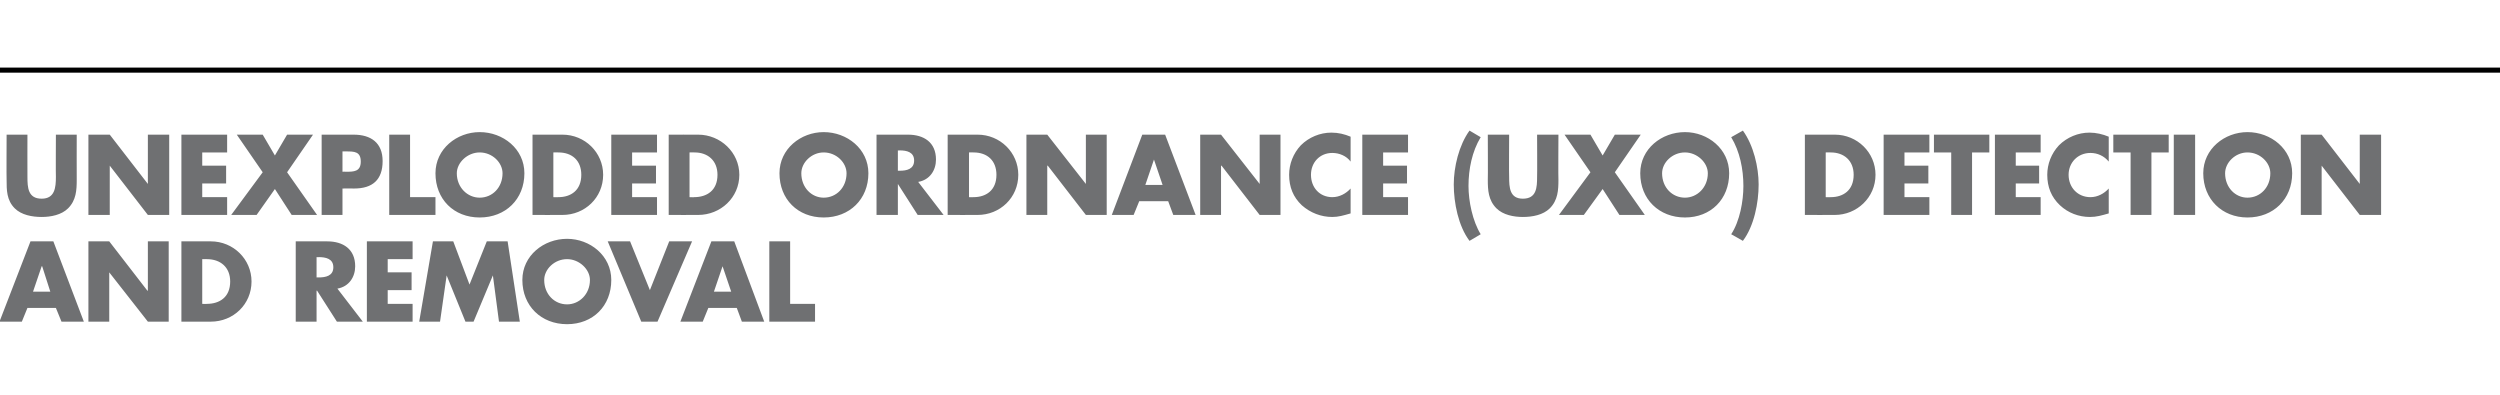 <?xml version="1.0" standalone="no"?><!DOCTYPE svg PUBLIC "-//W3C//DTD SVG 1.1//EN" "http://www.w3.org/Graphics/SVG/1.1/DTD/svg11.dtd"><svg xmlns="http://www.w3.org/2000/svg" version="1.1" width="492px" height="77.7px" viewBox="0 -25 492 77.7" style="top:-25px">  <desc>UNEXPLODED ORDNANCE (UXO) DETECTION AND REMOVAL</desc>  <defs/>  <g class="svg-textframe-paragraphrules">    <line class="svg-paragraph-ruleabove" y1="-11.2" y2="-11.2" x1="-5" x2="509" stroke="#000" stroke-width="1"/>  </g>  <g id="Polygon48182">    <path d="M 5.4 35.6 L 4.3 38.3 L -0.1 38.3 L 6 22.5 L 10.5 22.5 L 16.5 38.3 L 12.1 38.3 L 11 35.6 L 5.4 35.6 Z M 8.3 27.4 L 8.2 27.4 L 6.5 32.4 L 9.9 32.4 L 8.3 27.4 Z M 17.4 22.5 L 21.5 22.5 L 29 32.2 L 29.1 32.2 L 29.1 22.5 L 33.2 22.5 L 33.2 38.3 L 29.1 38.3 L 21.5 28.6 L 21.5 28.6 L 21.5 38.3 L 17.4 38.3 L 17.4 22.5 Z M 35.7 22.5 C 35.7 22.5 41.49 22.49 41.5 22.5 C 45.9 22.5 49.5 26 49.5 30.4 C 49.5 34.9 45.9 38.3 41.5 38.3 C 41.49 38.32 35.7 38.3 35.7 38.3 L 35.7 22.5 Z M 39.8 34.8 C 39.8 34.8 40.69 34.84 40.7 34.8 C 43.2 34.8 45.3 33.5 45.3 30.4 C 45.3 27.6 43.4 26 40.7 26 C 40.74 25.98 39.8 26 39.8 26 L 39.8 34.8 Z M 71.4 38.3 L 66.3 38.3 L 62.4 32.2 L 62.3 32.2 L 62.3 38.3 L 58.2 38.3 L 58.2 22.5 C 58.2 22.5 64.38 22.49 64.4 22.5 C 67.5 22.5 69.9 24 69.9 27.4 C 69.9 29.5 68.7 31.4 66.4 31.8 C 66.42 31.84 71.4 38.3 71.4 38.3 Z M 62.3 29.6 C 62.3 29.6 62.74 29.59 62.7 29.6 C 64.1 29.6 65.6 29.3 65.6 27.6 C 65.6 25.9 64.1 25.6 62.7 25.6 C 62.74 25.64 62.3 25.6 62.3 25.6 L 62.3 29.6 Z M 76.3 26 L 76.3 28.6 L 81 28.6 L 81 32.1 L 76.3 32.1 L 76.3 34.8 L 81.2 34.8 L 81.2 38.3 L 72.2 38.3 L 72.2 22.5 L 81.2 22.5 L 81.2 26 L 76.3 26 Z M 85.2 22.5 L 89.2 22.5 L 92.4 31 L 95.8 22.5 L 99.9 22.5 L 102.3 38.3 L 98.2 38.3 L 97 29.2 L 97 29.2 L 93.2 38.3 L 91.6 38.3 L 87.9 29.2 L 87.9 29.2 L 86.6 38.3 L 82.5 38.3 L 85.2 22.5 Z M 120.3 30.1 C 120.3 35.2 116.7 38.8 111.6 38.8 C 106.5 38.8 102.8 35.2 102.8 30.1 C 102.8 25.3 107 22 111.6 22 C 116.1 22 120.3 25.3 120.3 30.1 Z M 107.1 30.1 C 107.1 32.9 109.1 34.9 111.6 34.9 C 114 34.9 116.1 32.9 116.1 30.1 C 116.1 28 114 26 111.6 26 C 109.1 26 107.1 28 107.1 30.1 Z M 127.9 32.1 L 131.7 22.5 L 136.2 22.5 L 129.4 38.3 L 126.2 38.3 L 119.6 22.5 L 124 22.5 L 127.9 32.1 Z M 139.4 35.6 L 138.3 38.3 L 133.9 38.3 L 140 22.5 L 144.5 22.5 L 150.4 38.3 L 146 38.3 L 145 35.6 L 139.4 35.6 Z M 142.2 27.4 L 142.2 27.4 L 140.5 32.4 L 143.9 32.4 L 142.2 27.4 Z M 155.5 34.8 L 160.4 34.8 L 160.4 38.3 L 151.4 38.3 L 151.4 22.5 L 155.5 22.5 L 155.5 34.8 Z " stroke="none" fill="#6f7072"/>  </g>  <g id="Polygon48181">    <path d="M 15.1 1.5 C 15.1 1.5 15.08 10.39 15.1 10.4 C 15.1 12.4 15 14.4 13.4 16 C 12.1 17.3 10 17.7 8.2 17.7 C 6.3 17.7 4.2 17.3 2.9 16 C 1.3 14.4 1.3 12.4 1.3 10.4 C 1.26 10.39 1.3 1.5 1.3 1.5 L 5.4 1.5 C 5.4 1.5 5.38 9.83 5.4 9.8 C 5.4 11.9 5.5 14.1 8.2 14.1 C 10.8 14.1 11 11.9 11 9.8 C 10.96 9.83 11 1.5 11 1.5 L 15.1 1.5 Z M 17.4 1.5 L 21.6 1.5 L 29.1 11.2 L 29.1 11.2 L 29.1 1.5 L 33.3 1.5 L 33.3 17.3 L 29.1 17.3 L 21.6 7.6 L 21.6 7.6 L 21.6 17.3 L 17.4 17.3 L 17.4 1.5 Z M 39.8 5 L 39.8 7.6 L 44.5 7.6 L 44.5 11.1 L 39.8 11.1 L 39.8 13.8 L 44.7 13.8 L 44.7 17.3 L 35.7 17.3 L 35.7 1.5 L 44.7 1.5 L 44.7 5 L 39.8 5 Z M 46.6 1.5 L 51.7 1.5 L 54.1 5.6 L 56.5 1.5 L 61.6 1.5 L 56.5 8.9 L 62.4 17.3 L 57.4 17.3 L 54.1 12.2 L 50.5 17.3 L 45.5 17.3 L 51.7 8.9 L 46.6 1.5 Z M 63.3 1.5 C 63.3 1.5 69.57 1.49 69.6 1.5 C 73 1.5 75.3 3.1 75.3 6.7 C 75.3 10.4 73.3 12.1 69.7 12.1 C 69.72 12.07 67.4 12.1 67.4 12.1 L 67.4 17.3 L 63.3 17.3 L 63.3 1.5 Z M 67.4 8.8 C 67.4 8.8 68.08 8.76 68.1 8.8 C 69.6 8.8 71 8.8 71 6.8 C 71 4.8 69.7 4.8 68.1 4.8 C 68.08 4.81 67.4 4.8 67.4 4.8 L 67.4 8.8 Z M 80.7 13.8 L 85.7 13.8 L 85.7 17.3 L 76.6 17.3 L 76.6 1.5 L 80.7 1.5 L 80.7 13.8 Z M 103.2 9.1 C 103.2 14.2 99.5 17.8 94.4 17.8 C 89.3 17.8 85.7 14.2 85.7 9.1 C 85.7 4.3 89.9 1 94.4 1 C 99 1 103.2 4.3 103.2 9.1 Z M 89.9 9.1 C 89.9 11.9 92 13.9 94.4 13.9 C 96.9 13.9 98.9 11.9 98.9 9.1 C 98.9 7 96.9 5 94.4 5 C 92 5 89.9 7 89.9 9.1 Z M 104.8 1.5 C 104.8 1.5 110.67 1.49 110.7 1.5 C 115.1 1.5 118.7 5 118.7 9.4 C 118.7 13.9 115.1 17.3 110.7 17.3 C 110.67 17.32 104.8 17.3 104.8 17.3 L 104.8 1.5 Z M 108.9 13.8 C 108.9 13.8 109.87 13.84 109.9 13.8 C 112.3 13.8 114.4 12.5 114.4 9.4 C 114.4 6.6 112.6 5 109.9 5 C 109.91 4.98 108.9 5 108.9 5 L 108.9 13.8 Z M 124.4 5 L 124.4 7.6 L 129.1 7.6 L 129.1 11.1 L 124.4 11.1 L 124.4 13.8 L 129.3 13.8 L 129.3 17.3 L 120.3 17.3 L 120.3 1.5 L 129.3 1.5 L 129.3 5 L 124.4 5 Z M 131.6 1.5 C 131.6 1.5 137.43 1.49 137.4 1.5 C 141.8 1.5 145.5 5 145.5 9.4 C 145.5 13.9 141.8 17.3 137.4 17.3 C 137.43 17.32 131.6 17.3 131.6 17.3 L 131.6 1.5 Z M 135.7 13.8 C 135.7 13.8 136.63 13.84 136.6 13.8 C 139.1 13.8 141.2 12.5 141.2 9.4 C 141.2 6.6 139.3 5 136.7 5 C 136.68 4.98 135.7 5 135.7 5 L 135.7 13.8 Z M 170.9 9.1 C 170.9 14.2 167.2 17.8 162.1 17.8 C 157 17.8 153.4 14.2 153.4 9.1 C 153.4 4.3 157.6 1 162.1 1 C 166.7 1 170.9 4.3 170.9 9.1 Z M 157.7 9.1 C 157.7 11.9 159.7 13.9 162.1 13.9 C 164.6 13.9 166.6 11.9 166.6 9.1 C 166.6 7 164.6 5 162.1 5 C 159.7 5 157.7 7 157.7 9.1 Z M 185.7 17.3 L 180.6 17.3 L 176.7 11.2 L 176.7 11.2 L 176.7 17.3 L 172.5 17.3 L 172.5 1.5 C 172.5 1.5 178.69 1.49 178.7 1.5 C 181.8 1.5 184.2 3 184.2 6.4 C 184.2 8.5 183 10.4 180.7 10.8 C 180.73 10.84 185.7 17.3 185.7 17.3 Z M 176.7 8.6 C 176.7 8.6 177.05 8.59 177.1 8.6 C 178.4 8.6 179.9 8.3 179.9 6.6 C 179.9 4.9 178.4 4.6 177.1 4.6 C 177.05 4.64 176.7 4.6 176.7 4.6 L 176.7 8.6 Z M 186.5 1.5 C 186.5 1.5 192.37 1.49 192.4 1.5 C 196.8 1.5 200.4 5 200.4 9.4 C 200.4 13.9 196.8 17.3 192.4 17.3 C 192.37 17.32 186.5 17.3 186.5 17.3 L 186.5 1.5 Z M 190.7 13.8 C 190.7 13.8 191.58 13.84 191.6 13.8 C 194 13.8 196.1 12.5 196.1 9.4 C 196.1 6.6 194.3 5 191.6 5 C 191.62 4.98 190.7 5 190.7 5 L 190.7 13.8 Z M 202 1.5 L 206.1 1.5 L 213.7 11.2 L 213.7 11.2 L 213.7 1.5 L 217.8 1.5 L 217.8 17.3 L 213.7 17.3 L 206.2 7.6 L 206.1 7.6 L 206.1 17.3 L 202 17.3 L 202 1.5 Z M 224.2 14.6 L 223.1 17.3 L 218.8 17.3 L 224.8 1.5 L 229.3 1.5 L 235.3 17.3 L 230.9 17.3 L 229.9 14.6 L 224.2 14.6 Z M 227.1 6.4 L 227.1 6.4 L 225.4 11.4 L 228.8 11.4 L 227.1 6.4 Z M 236.2 1.5 L 240.3 1.5 L 247.9 11.2 L 247.9 11.2 L 247.9 1.5 L 252 1.5 L 252 17.3 L 247.9 17.3 L 240.4 7.6 L 240.3 7.6 L 240.3 17.3 L 236.2 17.3 L 236.2 1.5 Z M 265.8 6.8 C 265 5.7 263.6 5.1 262.2 5.1 C 259.7 5.1 258 7 258 9.4 C 258 11.9 259.7 13.8 262.2 13.8 C 263.6 13.8 264.9 13.1 265.8 12.1 C 265.8 12.1 265.8 17 265.8 17 C 264.4 17.4 263.4 17.7 262.2 17.7 C 260 17.7 257.9 16.9 256.2 15.4 C 254.5 13.8 253.7 11.8 253.7 9.4 C 253.7 7.3 254.5 5.2 256 3.6 C 257.6 2 259.8 1.1 262 1.1 C 263.4 1.1 264.6 1.4 265.8 1.9 C 265.8 1.9 265.8 6.8 265.8 6.8 Z M 272.2 5 L 272.2 7.6 L 276.9 7.6 L 276.9 11.1 L 272.2 11.1 L 272.2 13.8 L 277.1 13.8 L 277.1 17.3 L 268.1 17.3 L 268.1 1.5 L 277.1 1.5 L 277.1 5 L 272.2 5 Z M 291.4 2 C 289.7 4.8 289 8.3 289 11.6 C 289 14.6 289.8 18.5 291.4 21.1 C 291.4 21.1 289.2 22.4 289.2 22.4 C 287 19.5 286.1 14.9 286.1 11.3 C 286.1 7.9 287.1 3.6 289.2 0.7 C 289.2 0.7 291.4 2 291.4 2 Z M 306.7 1.5 C 306.7 1.5 306.65 10.39 306.7 10.4 C 306.7 12.4 306.6 14.4 305 16 C 303.7 17.3 301.6 17.7 299.7 17.7 C 297.9 17.7 295.8 17.3 294.5 16 C 292.9 14.4 292.8 12.4 292.8 10.4 C 292.84 10.39 292.8 1.5 292.8 1.5 L 297 1.5 C 297 1.5 296.95 9.83 297 9.8 C 297 11.9 297.1 14.1 299.7 14.1 C 302.4 14.1 302.5 11.9 302.5 9.8 C 302.54 9.83 302.5 1.5 302.5 1.5 L 306.7 1.5 Z M 307.9 1.5 L 313 1.5 L 315.4 5.6 L 317.8 1.5 L 322.9 1.5 L 317.8 8.9 L 323.7 17.3 L 318.7 17.3 L 315.4 12.2 L 311.7 17.3 L 306.8 17.3 L 313 8.9 L 307.9 1.5 Z M 340.3 9.1 C 340.3 14.2 336.7 17.8 331.6 17.8 C 326.5 17.8 322.8 14.2 322.8 9.1 C 322.8 4.3 327 1 331.6 1 C 336.1 1 340.3 4.3 340.3 9.1 Z M 327.1 9.1 C 327.1 11.9 329.1 13.9 331.6 13.9 C 334 13.9 336.1 11.9 336.1 9.1 C 336.1 7 334 5 331.6 5 C 329.1 5 327.1 7 327.1 9.1 Z M 343 0.7 C 345.1 3.6 346.1 7.9 346.1 11.3 C 346.1 14.9 345.2 19.5 343 22.4 C 343 22.4 340.7 21.1 340.7 21.1 C 342.4 18.5 343.1 14.6 343.1 11.6 C 343.1 8.3 342.4 4.8 340.7 2 C 340.7 2 343 0.7 343 0.7 Z M 355.2 1.5 C 355.2 1.5 361.05 1.49 361.1 1.5 C 365.5 1.5 369.1 5 369.1 9.4 C 369.1 13.9 365.4 17.3 361.1 17.3 C 361.05 17.32 355.2 17.3 355.2 17.3 L 355.2 1.5 Z M 359.3 13.8 C 359.3 13.8 360.25 13.84 360.3 13.8 C 362.7 13.8 364.8 12.5 364.8 9.4 C 364.8 6.6 362.9 5 360.3 5 C 360.3 4.98 359.3 5 359.3 5 L 359.3 13.8 Z M 374.8 5 L 374.8 7.6 L 379.5 7.6 L 379.5 11.1 L 374.8 11.1 L 374.8 13.8 L 379.7 13.8 L 379.7 17.3 L 370.7 17.3 L 370.7 1.5 L 379.7 1.5 L 379.7 5 L 374.8 5 Z M 388.1 17.3 L 384 17.3 L 384 5 L 380.6 5 L 380.6 1.5 L 391.5 1.5 L 391.5 5 L 388.1 5 L 388.1 17.3 Z M 396.7 5 L 396.7 7.6 L 401.3 7.6 L 401.3 11.1 L 396.7 11.1 L 396.7 13.8 L 401.6 13.8 L 401.6 17.3 L 392.6 17.3 L 392.6 1.5 L 401.6 1.5 L 401.6 5 L 396.7 5 Z M 415 6.8 C 414.1 5.7 412.8 5.1 411.4 5.1 C 408.9 5.1 407.1 7 407.1 9.4 C 407.1 11.9 408.9 13.8 411.4 13.8 C 412.8 13.8 414.1 13.1 415 12.1 C 415 12.1 415 17 415 17 C 413.6 17.4 412.6 17.7 411.3 17.7 C 409.1 17.7 407 16.9 405.4 15.4 C 403.7 13.8 402.9 11.8 402.9 9.4 C 402.9 7.3 403.7 5.2 405.2 3.6 C 406.8 2 409 1.1 411.2 1.1 C 412.5 1.1 413.8 1.4 415 1.9 C 415 1.9 415 6.8 415 6.8 Z M 423.4 17.3 L 419.3 17.3 L 419.3 5 L 415.9 5 L 415.9 1.5 L 426.8 1.5 L 426.8 5 L 423.4 5 L 423.4 17.3 Z M 432 17.3 L 427.8 17.3 L 427.8 1.5 L 432 1.5 L 432 17.3 Z M 451.1 9.1 C 451.1 14.2 447.4 17.8 442.3 17.8 C 437.3 17.8 433.6 14.2 433.6 9.1 C 433.6 4.3 437.8 1 442.3 1 C 446.9 1 451.1 4.3 451.1 9.1 Z M 437.9 9.1 C 437.9 11.9 439.9 13.9 442.3 13.9 C 444.8 13.9 446.8 11.9 446.8 9.1 C 446.8 7 444.8 5 442.3 5 C 439.9 5 437.9 7 437.9 9.1 Z M 452.8 1.5 L 456.9 1.5 L 464.4 11.2 L 464.4 11.2 L 464.4 1.5 L 468.6 1.5 L 468.6 17.3 L 464.4 17.3 L 456.9 7.6 L 456.9 7.6 L 456.9 17.3 L 452.8 17.3 L 452.8 1.5 Z " stroke="none" fill="#6f7072"/>  </g></svg>